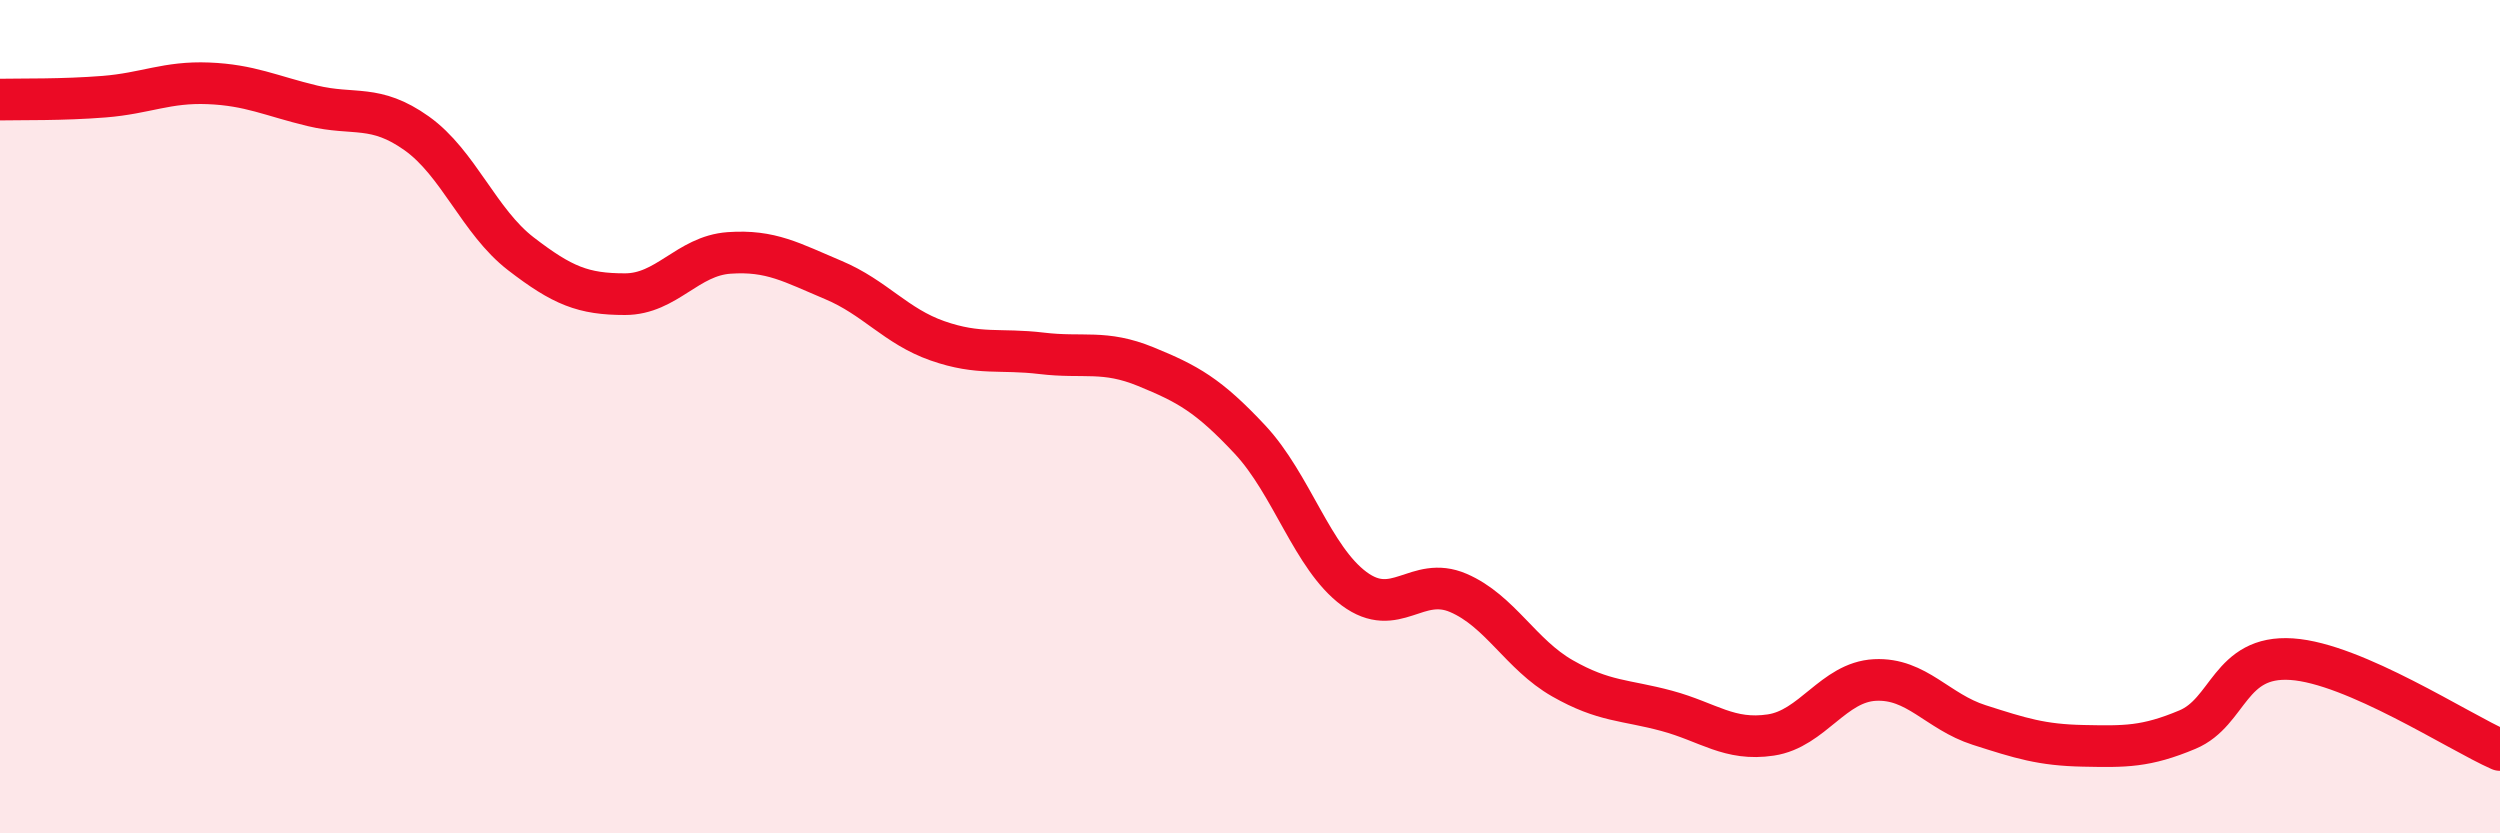 
    <svg width="60" height="20" viewBox="0 0 60 20" xmlns="http://www.w3.org/2000/svg">
      <path
        d="M 0,2.39 C 0.5,2.38 1.5,2.4 2.5,2.32 C 3.5,2.24 4,1.96 5,2 C 6,2.04 6.5,2.3 7.5,2.54 C 8.5,2.78 9,2.49 10,3.2 C 11,3.91 11.5,5.32 12.5,6.09 C 13.5,6.86 14,7.06 15,7.06 C 16,7.06 16.5,6.14 17.5,6.07 C 18.5,6 19,6.3 20,6.72 C 21,7.14 21.5,7.83 22.5,8.18 C 23.5,8.53 24,8.36 25,8.48 C 26,8.6 26.5,8.39 27.5,8.8 C 28.5,9.21 29,9.48 30,10.55 C 31,11.62 31.5,13.39 32.5,14.13 C 33.5,14.87 34,13.8 35,14.23 C 36,14.66 36.5,15.71 37.5,16.28 C 38.5,16.85 39,16.79 40,17.06 C 41,17.33 41.5,17.79 42.5,17.64 C 43.5,17.49 44,16.37 45,16.32 C 46,16.27 46.5,17.08 47.5,17.4 C 48.5,17.72 49,17.88 50,17.9 C 51,17.92 51.5,17.93 52.5,17.51 C 53.5,17.09 53.5,15.72 55,15.82 C 56.5,15.92 59,17.56 60,18L60 20L0 20Z"
        fill="#EB0A25"
        opacity="0.1"
        stroke-linecap="round"
        stroke-linejoin="round"
      />
      <path
        d="M 0,2.39 C 0.5,2.38 1.5,2.4 2.5,2.32 C 3.5,2.24 4,1.96 5,2 C 6,2.04 6.5,2.3 7.5,2.54 C 8.5,2.78 9,2.49 10,3.2 C 11,3.91 11.5,5.32 12.5,6.09 C 13.5,6.86 14,7.06 15,7.06 C 16,7.06 16.5,6.14 17.5,6.07 C 18.5,6 19,6.3 20,6.72 C 21,7.14 21.5,7.83 22.5,8.18 C 23.5,8.53 24,8.36 25,8.48 C 26,8.6 26.5,8.39 27.5,8.8 C 28.5,9.21 29,9.48 30,10.55 C 31,11.62 31.5,13.39 32.5,14.13 C 33.5,14.87 34,13.8 35,14.23 C 36,14.66 36.5,15.71 37.5,16.28 C 38.5,16.85 39,16.79 40,17.06 C 41,17.33 41.5,17.79 42.5,17.64 C 43.5,17.49 44,16.37 45,16.32 C 46,16.27 46.5,17.08 47.5,17.4 C 48.5,17.72 49,17.88 50,17.9 C 51,17.92 51.5,17.93 52.5,17.51 C 53.5,17.09 53.5,15.72 55,15.82 C 56.5,15.92 59,17.56 60,18"
        stroke="#EB0A25"
        stroke-width="1"
        fill="none"
        stroke-linecap="round"
        stroke-linejoin="round"
      />
    </svg>
  